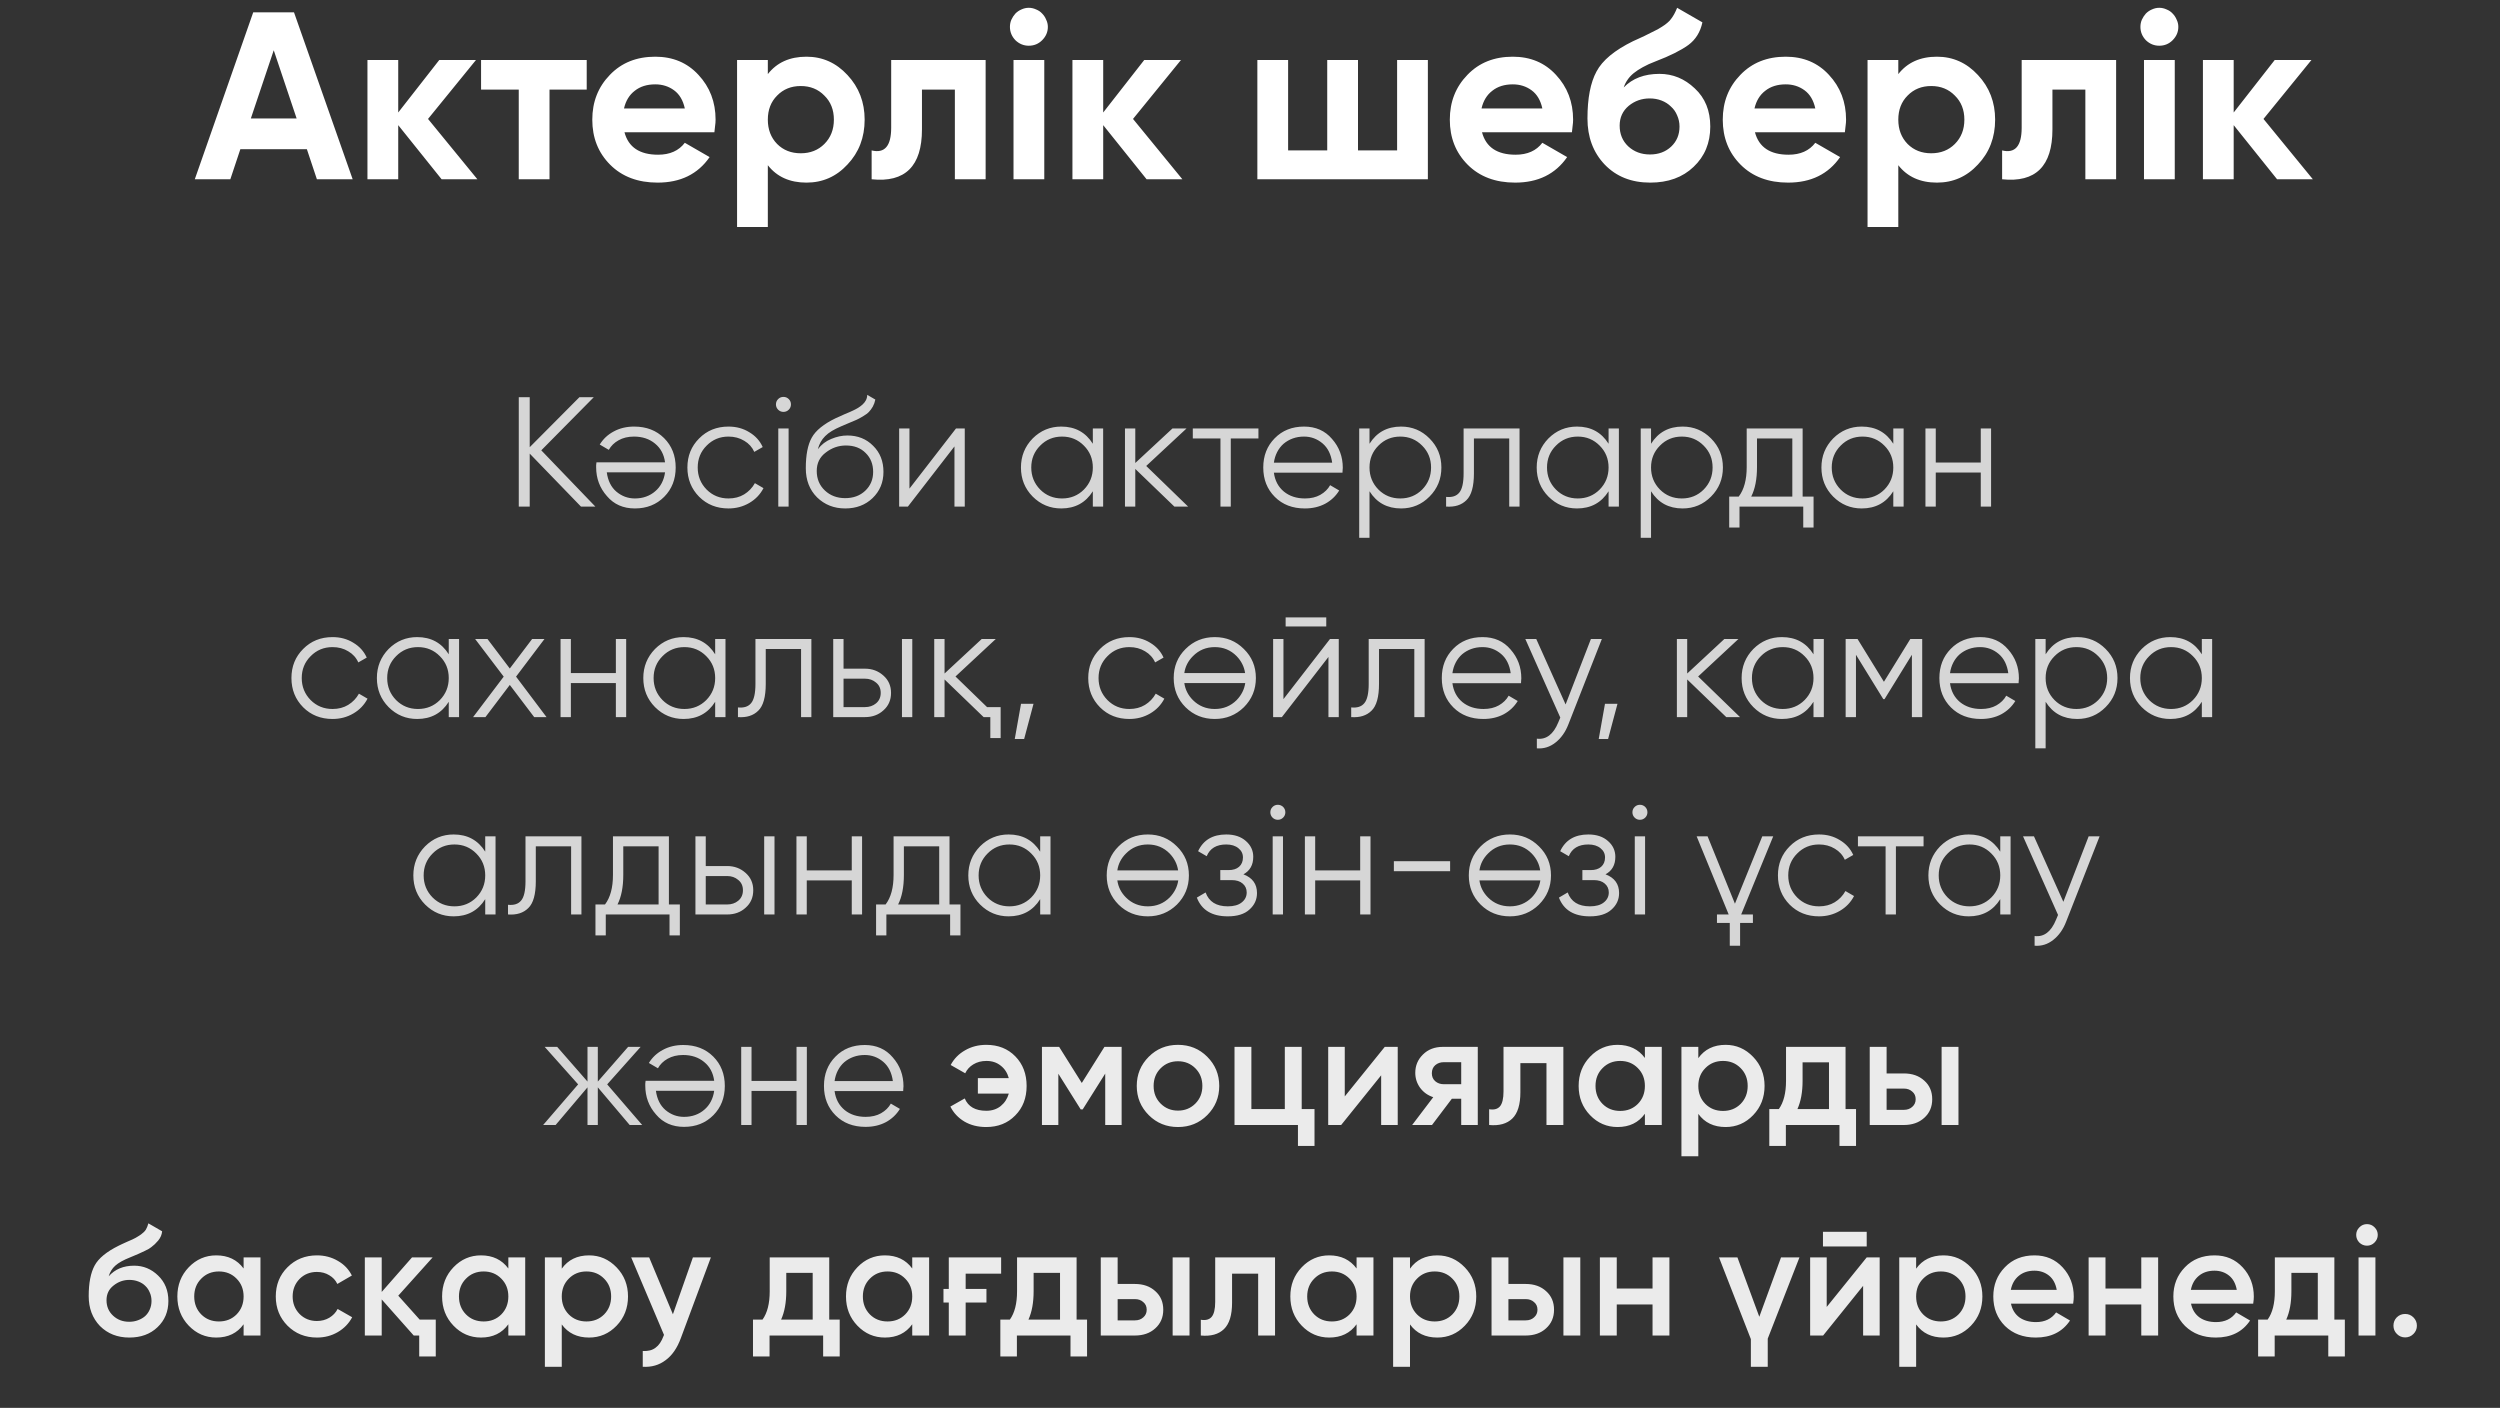 <?xml version="1.0" encoding="UTF-8"?> <svg xmlns="http://www.w3.org/2000/svg" width="190" height="107" viewBox="0 0 190 107" fill="none"><rect x="0" y="0" width="190" height="107" fill="#333333" stroke="none"/><path d="M45.246 38.5H44.153L40.258 34.474V38.5H39.427V30.188H40.258V33.987L44.035 30.188H45.127L41.137 34.225L45.246 38.5ZM48.252 38.642C47.365 38.642 46.657 38.33 46.127 37.704C45.58 37.087 45.307 36.355 45.307 35.508C45.307 35.468 45.307 35.416 45.307 35.353C45.315 35.29 45.323 35.218 45.331 35.139H50.544C50.465 34.538 50.212 34.063 49.784 33.714C49.356 33.358 48.822 33.18 48.181 33.18C47.73 33.18 47.338 33.275 47.005 33.465C46.681 33.647 46.435 33.889 46.269 34.189L45.58 33.786C45.842 33.358 46.198 33.026 46.649 32.788C47.1 32.543 47.615 32.42 48.193 32.42C49.127 32.42 49.887 32.713 50.473 33.299C51.059 33.885 51.352 34.629 51.352 35.531C51.352 36.426 51.063 37.166 50.485 37.752C49.899 38.346 49.155 38.642 48.252 38.642ZM48.252 37.883C48.561 37.883 48.846 37.835 49.107 37.74C49.368 37.645 49.598 37.51 49.796 37.336C50.002 37.162 50.168 36.952 50.295 36.707C50.421 36.462 50.504 36.192 50.544 35.899H46.115C46.202 36.533 46.443 37.02 46.839 37.36C47.251 37.708 47.722 37.883 48.252 37.883ZM55.365 38.642C54.471 38.642 53.726 38.346 53.133 37.752C52.539 37.15 52.242 36.41 52.242 35.531C52.242 34.653 52.539 33.916 53.133 33.322C53.726 32.721 54.471 32.42 55.365 32.42C55.959 32.42 56.485 32.562 56.944 32.847C57.412 33.125 57.752 33.501 57.966 33.976L57.325 34.344C57.166 33.987 56.913 33.706 56.565 33.501C56.216 33.287 55.816 33.18 55.365 33.18C54.708 33.18 54.154 33.41 53.703 33.869C53.251 34.32 53.026 34.874 53.026 35.531C53.026 36.188 53.251 36.746 53.703 37.206C54.154 37.657 54.708 37.883 55.365 37.883C55.816 37.883 56.212 37.78 56.553 37.574C56.901 37.36 57.174 37.075 57.372 36.719L58.025 37.099C57.78 37.574 57.419 37.95 56.944 38.227C56.469 38.504 55.943 38.642 55.365 38.642ZM59.946 31.137C59.835 31.248 59.701 31.304 59.542 31.304C59.384 31.304 59.249 31.248 59.139 31.137C59.028 31.027 58.972 30.892 58.972 30.734C58.972 30.575 59.028 30.441 59.139 30.33C59.249 30.219 59.384 30.164 59.542 30.164C59.701 30.164 59.835 30.219 59.946 30.33C60.057 30.441 60.112 30.575 60.112 30.734C60.112 30.892 60.057 31.027 59.946 31.137ZM59.15 38.5V32.562H59.934V38.5H59.15ZM64.234 38.642C63.386 38.642 62.674 38.361 62.096 37.799C61.526 37.229 61.241 36.493 61.241 35.591C61.241 34.577 61.391 33.801 61.692 33.263C61.993 32.717 62.603 32.222 63.521 31.779C63.608 31.739 63.707 31.696 63.818 31.648C63.937 31.593 64.067 31.533 64.21 31.47C64.487 31.359 64.704 31.264 64.863 31.185C64.982 31.13 65.1 31.066 65.219 30.995C65.346 30.916 65.461 30.829 65.564 30.734C65.666 30.639 65.749 30.532 65.813 30.413C65.876 30.287 65.908 30.152 65.908 30.009L66.525 30.366C66.486 30.564 66.422 30.742 66.335 30.9C66.24 31.066 66.141 31.201 66.038 31.304C65.944 31.407 65.789 31.521 65.575 31.648C65.472 31.712 65.381 31.763 65.302 31.802C65.223 31.842 65.152 31.878 65.088 31.909L64.495 32.159L63.937 32.396C63.66 32.515 63.422 32.634 63.224 32.752C63.026 32.871 62.856 33.002 62.714 33.144C62.579 33.279 62.464 33.429 62.369 33.596C62.282 33.754 62.211 33.936 62.155 34.142C62.425 33.786 62.765 33.524 63.177 33.358C63.588 33.184 63.996 33.097 64.4 33.097C65.191 33.097 65.844 33.358 66.359 33.881C66.882 34.395 67.143 35.056 67.143 35.864C67.143 36.663 66.866 37.328 66.312 37.859C65.765 38.381 65.073 38.642 64.234 38.642ZM64.234 37.859C64.851 37.859 65.358 37.673 65.754 37.301C66.157 36.921 66.359 36.442 66.359 35.864C66.359 35.278 66.169 34.799 65.789 34.427C65.417 34.047 64.918 33.857 64.293 33.857C63.731 33.857 63.22 34.035 62.761 34.391C62.302 34.732 62.072 35.199 62.072 35.792C62.072 36.394 62.278 36.889 62.69 37.277C63.101 37.665 63.616 37.859 64.234 37.859ZM72.657 32.562H73.322V38.5H72.539V33.928L69 38.5H68.335V32.562H69.119V37.134L72.657 32.562ZM83.055 32.562H83.839V38.5H83.055V37.336C82.509 38.207 81.709 38.642 80.656 38.642C79.809 38.642 79.085 38.342 78.483 37.74C77.889 37.138 77.592 36.402 77.592 35.531C77.592 34.668 77.889 33.932 78.483 33.322C79.085 32.721 79.809 32.42 80.656 32.42C81.709 32.42 82.509 32.855 83.055 33.726V32.562ZM79.053 37.206C79.504 37.657 80.058 37.883 80.715 37.883C81.373 37.883 81.927 37.657 82.378 37.206C82.829 36.746 83.055 36.188 83.055 35.531C83.055 34.874 82.829 34.32 82.378 33.869C81.927 33.41 81.373 33.18 80.715 33.18C80.058 33.18 79.504 33.41 79.053 33.869C78.602 34.32 78.376 34.874 78.376 35.531C78.376 36.188 78.602 36.746 79.053 37.206ZM90.296 38.5H89.251L86.282 35.638V38.5H85.498V32.562H86.282V35.187L89.108 32.562H90.177L87.113 35.413L90.296 38.5ZM95.641 32.562V33.322H93.539V38.5H92.755V33.322H90.653V32.562H95.641ZM99.107 32.42C99.994 32.42 100.702 32.733 101.233 33.358C101.779 33.976 102.052 34.708 102.052 35.555C102.052 35.595 102.048 35.646 102.04 35.709C102.04 35.773 102.036 35.844 102.028 35.923H96.815C96.894 36.525 97.148 37.004 97.575 37.36C98.003 37.708 98.537 37.883 99.178 37.883C99.63 37.883 100.018 37.791 100.342 37.609C100.675 37.419 100.924 37.174 101.09 36.873L101.779 37.277C101.518 37.704 101.162 38.041 100.71 38.286C100.259 38.524 99.745 38.642 99.167 38.642C98.232 38.642 97.472 38.35 96.887 37.764C96.301 37.178 96.008 36.434 96.008 35.531C96.008 34.637 96.297 33.897 96.875 33.311C97.453 32.717 98.197 32.42 99.107 32.42ZM99.107 33.18C98.799 33.18 98.513 33.227 98.252 33.322C97.991 33.417 97.757 33.552 97.552 33.726C97.354 33.9 97.191 34.11 97.065 34.356C96.938 34.601 96.855 34.87 96.815 35.163H101.245C101.158 34.53 100.916 34.043 100.52 33.703C100.109 33.354 99.638 33.18 99.107 33.18ZM106.481 32.42C107.328 32.42 108.049 32.721 108.643 33.322C109.244 33.924 109.545 34.66 109.545 35.531C109.545 36.402 109.244 37.138 108.643 37.74C108.049 38.342 107.328 38.642 106.481 38.642C105.428 38.642 104.629 38.207 104.083 37.336V40.875H103.299V32.562H104.083V33.726C104.629 32.855 105.428 32.42 106.481 32.42ZM104.76 37.206C105.211 37.657 105.765 37.883 106.422 37.883C107.079 37.883 107.633 37.657 108.085 37.206C108.536 36.746 108.761 36.188 108.761 35.531C108.761 34.874 108.536 34.32 108.085 33.869C107.633 33.41 107.079 33.18 106.422 33.18C105.765 33.18 105.211 33.41 104.76 33.869C104.308 34.32 104.083 34.874 104.083 35.531C104.083 36.188 104.308 36.746 104.76 37.206ZM115.485 32.562V38.5H114.701V33.322H112.018V35.971C112.018 36.968 111.828 37.649 111.448 38.013C111.076 38.385 110.561 38.547 109.904 38.5V37.764C110.355 37.811 110.688 37.704 110.901 37.443C111.123 37.182 111.234 36.691 111.234 35.971V32.562H115.485ZM122.252 32.562H123.035V38.5H122.252V37.336C121.705 38.207 120.906 38.642 119.853 38.642C119.006 38.642 118.281 38.342 117.68 37.74C117.086 37.138 116.789 36.402 116.789 35.531C116.789 34.668 117.086 33.932 117.68 33.322C118.281 32.721 119.006 32.42 119.853 32.42C120.906 32.42 121.705 32.855 122.252 33.726V32.562ZM118.25 37.206C118.701 37.657 119.255 37.883 119.912 37.883C120.569 37.883 121.123 37.657 121.575 37.206C122.026 36.746 122.252 36.188 122.252 35.531C122.252 34.874 122.026 34.32 121.575 33.869C121.123 33.41 120.569 33.18 119.912 33.18C119.255 33.18 118.701 33.41 118.25 33.869C117.798 34.32 117.573 34.874 117.573 35.531C117.573 36.188 117.798 36.746 118.25 37.206ZM127.877 32.42C128.724 32.42 129.445 32.721 130.039 33.322C130.64 33.924 130.941 34.66 130.941 35.531C130.941 36.402 130.64 37.138 130.039 37.74C129.445 38.342 128.724 38.642 127.877 38.642C126.824 38.642 126.025 38.207 125.479 37.336V40.875H124.695V32.562H125.479V33.726C126.025 32.855 126.824 32.42 127.877 32.42ZM126.155 37.206C126.607 37.657 127.161 37.883 127.818 37.883C128.475 37.883 129.029 37.657 129.48 37.206C129.932 36.746 130.157 36.188 130.157 35.531C130.157 34.874 129.932 34.32 129.48 33.869C129.029 33.41 128.475 33.18 127.818 33.18C127.161 33.18 126.607 33.41 126.155 33.869C125.704 34.32 125.479 34.874 125.479 35.531C125.479 36.188 125.704 36.746 126.155 37.206ZM137 37.74H137.831V40.091H137.047V38.5H132.202V40.091H131.419V37.74H132.143C132.547 37.21 132.749 36.462 132.749 35.496V32.562H137V37.74ZM136.216 37.74V33.322H133.532V35.496C133.532 36.414 133.386 37.162 133.093 37.74H136.216ZM143.891 32.562H144.675V38.5H143.891V37.336C143.345 38.207 142.545 38.642 141.492 38.642C140.645 38.642 139.921 38.342 139.319 37.74C138.725 37.138 138.428 36.402 138.428 35.531C138.428 34.668 138.725 33.932 139.319 33.322C139.921 32.721 140.645 32.42 141.492 32.42C142.545 32.42 143.345 32.855 143.891 33.726V32.562ZM139.889 37.206C140.34 37.657 140.895 37.883 141.552 37.883C142.209 37.883 142.763 37.657 143.214 37.206C143.665 36.746 143.891 36.188 143.891 35.531C143.891 34.874 143.665 34.32 143.214 33.869C142.763 33.41 142.209 33.18 141.552 33.18C140.895 33.18 140.34 33.41 139.889 33.869C139.438 34.32 139.212 34.874 139.212 35.531C139.212 36.188 139.438 36.746 139.889 37.206ZM150.538 32.562H151.322V38.5H150.538V35.911H147.118V38.5H146.334V32.562H147.118V35.151H150.538V32.562ZM25.272 54.642C24.377 54.642 23.633 54.346 23.039 53.752C22.445 53.15 22.149 52.41 22.149 51.531C22.149 50.653 22.445 49.916 23.039 49.322C23.633 48.721 24.377 48.42 25.272 48.42C25.866 48.42 26.392 48.562 26.851 48.847C27.318 49.125 27.659 49.501 27.872 49.976L27.231 50.344C27.073 49.987 26.819 49.706 26.471 49.501C26.123 49.287 25.723 49.18 25.272 49.18C24.615 49.18 24.061 49.41 23.609 49.869C23.158 50.32 22.932 50.874 22.932 51.531C22.932 52.188 23.158 52.746 23.609 53.206C24.061 53.657 24.615 53.883 25.272 53.883C25.723 53.883 26.119 53.78 26.459 53.574C26.808 53.36 27.081 53.075 27.279 52.719L27.932 53.099C27.686 53.574 27.326 53.95 26.851 54.227C26.376 54.504 25.85 54.642 25.272 54.642ZM34.105 48.562H34.889V54.5H34.105V53.336C33.559 54.207 32.759 54.642 31.706 54.642C30.859 54.642 30.135 54.342 29.533 53.74C28.94 53.138 28.643 52.402 28.643 51.531C28.643 50.668 28.94 49.932 29.533 49.322C30.135 48.721 30.859 48.42 31.706 48.42C32.759 48.42 33.559 48.855 34.105 49.726V48.562ZM30.103 53.206C30.555 53.657 31.109 53.883 31.766 53.883C32.423 53.883 32.977 53.657 33.428 53.206C33.88 52.746 34.105 52.188 34.105 51.531C34.105 50.874 33.88 50.32 33.428 49.869C32.977 49.41 32.423 49.18 31.766 49.18C31.109 49.18 30.555 49.41 30.103 49.869C29.652 50.32 29.427 50.874 29.427 51.531C29.427 52.188 29.652 52.746 30.103 53.206ZM41.536 54.5H40.598L38.745 52.054L36.893 54.5H35.955L38.282 51.424L36.109 48.562H37.047L38.745 50.807L40.443 48.562H41.382L39.22 51.424L41.536 54.5ZM46.806 48.562H47.589V54.5H46.806V51.911H43.386V54.5H42.602V48.562H43.386V51.151H46.806V48.562ZM54.353 48.562H55.137V54.5H54.353V53.336C53.807 54.207 53.007 54.642 51.954 54.642C51.107 54.642 50.383 54.342 49.781 53.74C49.187 53.138 48.891 52.402 48.891 51.531C48.891 50.668 49.187 49.932 49.781 49.322C50.383 48.721 51.107 48.42 51.954 48.42C53.007 48.42 53.807 48.855 54.353 49.726V48.562ZM50.351 53.206C50.802 53.657 51.357 53.883 52.014 53.883C52.671 53.883 53.225 53.657 53.676 53.206C54.127 52.746 54.353 52.188 54.353 51.531C54.353 50.874 54.127 50.32 53.676 49.869C53.225 49.41 52.671 49.18 52.014 49.18C51.357 49.18 50.802 49.41 50.351 49.869C49.9 50.32 49.674 50.874 49.674 51.531C49.674 52.188 49.9 52.746 50.351 53.206ZM61.665 48.562V54.5H60.881V49.322H58.197V51.971C58.197 52.968 58.008 53.649 57.627 54.013C57.255 54.385 56.741 54.547 56.084 54.5V53.764C56.535 53.811 56.867 53.704 57.081 53.443C57.303 53.182 57.414 52.691 57.414 51.971V48.562H61.665ZM65.736 50.819C66.282 50.819 66.749 50.993 67.137 51.341C67.525 51.682 67.719 52.121 67.719 52.659C67.719 53.206 67.525 53.649 67.137 53.989C66.765 54.33 66.298 54.5 65.736 54.5H63.325V48.562H64.109V50.819H65.736ZM68.55 48.562H69.334V54.5H68.55V48.562ZM65.736 53.74C66.068 53.74 66.349 53.645 66.579 53.455C66.816 53.257 66.935 52.992 66.935 52.659C66.935 52.327 66.816 52.066 66.579 51.876C66.349 51.678 66.068 51.579 65.736 51.579H64.109V53.74H65.736ZM75.016 53.74H76.049V56.091H75.265V54.5H74.755L71.786 51.638V54.5H71.002V48.562H71.786V51.187L74.612 48.562H75.681L72.617 51.413L75.016 53.74ZM78.547 53.491L77.835 56.163H77.122L77.597 53.491H78.547ZM85.83 54.642C84.935 54.642 84.191 54.346 83.597 53.752C83.003 53.15 82.706 52.41 82.706 51.531C82.706 50.653 83.003 49.916 83.597 49.322C84.191 48.721 84.935 48.42 85.83 48.42C86.423 48.42 86.95 48.562 87.409 48.847C87.876 49.125 88.216 49.501 88.43 49.976L87.789 50.344C87.631 49.987 87.377 49.706 87.029 49.501C86.681 49.287 86.281 49.18 85.83 49.18C85.172 49.18 84.618 49.41 84.167 49.869C83.716 50.32 83.49 50.874 83.49 51.531C83.49 52.188 83.716 52.746 84.167 53.206C84.618 53.657 85.172 53.883 85.83 53.883C86.281 53.883 86.677 53.78 87.017 53.574C87.365 53.36 87.638 53.075 87.836 52.719L88.49 53.099C88.244 53.574 87.884 53.95 87.409 54.227C86.934 54.504 86.407 54.642 85.83 54.642ZM94.532 53.752C93.923 54.346 93.187 54.642 92.324 54.642C91.445 54.642 90.705 54.346 90.103 53.752C89.501 53.15 89.201 52.41 89.201 51.531C89.201 50.653 89.501 49.916 90.103 49.322C90.705 48.721 91.445 48.42 92.324 48.42C93.195 48.42 93.931 48.721 94.532 49.322C95.142 49.916 95.447 50.653 95.447 51.531C95.447 52.402 95.142 53.142 94.532 53.752ZM90.661 53.206C91.112 53.657 91.667 53.883 92.324 53.883C92.981 53.883 93.535 53.657 93.986 53.206C94.35 52.826 94.568 52.394 94.639 51.911H90.008C90.079 52.41 90.297 52.842 90.661 53.206ZM90.661 49.869C90.297 50.233 90.079 50.66 90.008 51.151H94.627C94.556 50.668 94.343 50.241 93.986 49.869C93.535 49.41 92.981 49.18 92.324 49.18C91.667 49.18 91.112 49.41 90.661 49.869ZM97.708 47.612V46.924H100.796V47.612H97.708ZM101.081 48.562H101.746V54.5H100.962V49.928L97.423 54.5H96.758V48.562H97.542V53.134L101.081 48.562ZM108.272 48.562V54.5H107.488V49.322H104.805V51.971C104.805 52.968 104.615 53.649 104.235 54.013C103.862 54.385 103.348 54.547 102.691 54.5V53.764C103.142 53.811 103.475 53.704 103.688 53.443C103.91 53.182 104.021 52.691 104.021 51.971V48.562H108.272ZM112.675 48.42C113.562 48.42 114.271 48.733 114.801 49.358C115.347 49.976 115.62 50.708 115.62 51.555C115.62 51.595 115.616 51.646 115.608 51.709C115.608 51.773 115.604 51.844 115.597 51.923H110.383C110.463 52.525 110.716 53.004 111.143 53.36C111.571 53.708 112.105 53.883 112.747 53.883C113.198 53.883 113.586 53.791 113.91 53.609C114.243 53.419 114.492 53.174 114.658 52.873L115.347 53.277C115.086 53.704 114.73 54.041 114.278 54.286C113.827 54.524 113.313 54.642 112.735 54.642C111.801 54.642 111.041 54.35 110.455 53.764C109.869 53.178 109.576 52.434 109.576 51.531C109.576 50.637 109.865 49.897 110.443 49.311C111.021 48.717 111.765 48.42 112.675 48.42ZM112.675 49.18C112.367 49.18 112.082 49.227 111.82 49.322C111.559 49.417 111.326 49.552 111.12 49.726C110.922 49.9 110.759 50.11 110.633 50.356C110.506 50.601 110.423 50.87 110.383 51.163H114.813C114.726 50.53 114.484 50.043 114.088 49.703C113.677 49.354 113.206 49.18 112.675 49.18ZM120.91 48.562H121.741L119.2 55.046C118.97 55.64 118.642 56.103 118.214 56.436C117.795 56.768 117.324 56.915 116.801 56.875V56.139C117.514 56.226 118.056 55.814 118.428 54.904L118.583 54.536L115.923 48.562H116.754L118.986 53.538L120.91 48.562ZM122.928 53.491L122.215 56.163H121.503L121.978 53.491H122.928ZM132.241 54.5H131.196L128.227 51.638V54.5H127.443V48.562H128.227V51.187L131.053 48.562H132.122L129.058 51.413L132.241 54.5ZM137.826 48.562H138.61V54.5H137.826V53.336C137.28 54.207 136.48 54.642 135.427 54.642C134.58 54.642 133.856 54.342 133.254 53.74C132.66 53.138 132.363 52.402 132.363 51.531C132.363 50.668 132.66 49.932 133.254 49.322C133.856 48.721 134.58 48.42 135.427 48.42C136.48 48.42 137.28 48.855 137.826 49.726V48.562ZM133.824 53.206C134.275 53.657 134.829 53.883 135.487 53.883C136.144 53.883 136.698 53.657 137.149 53.206C137.6 52.746 137.826 52.188 137.826 51.531C137.826 50.874 137.6 50.32 137.149 49.869C136.698 49.41 136.144 49.18 135.487 49.18C134.829 49.18 134.275 49.41 133.824 49.869C133.373 50.32 133.147 50.874 133.147 51.531C133.147 52.188 133.373 52.746 133.824 53.206ZM146.088 48.562V54.5H145.304V49.762L143.226 53.134H143.131L141.053 49.762V54.5H140.269V48.562H141.172L143.178 51.816L145.185 48.562H146.088ZM150.492 48.42C151.379 48.42 152.087 48.733 152.618 49.358C153.164 49.976 153.437 50.708 153.437 51.555C153.437 51.595 153.433 51.646 153.425 51.709C153.425 51.773 153.421 51.844 153.413 51.923H148.2C148.279 52.525 148.533 53.004 148.96 53.36C149.388 53.708 149.922 53.883 150.563 53.883C151.015 53.883 151.403 53.791 151.727 53.609C152.06 53.419 152.309 53.174 152.475 52.873L153.164 53.277C152.903 53.704 152.546 54.041 152.095 54.286C151.644 54.524 151.129 54.642 150.551 54.642C149.617 54.642 148.857 54.35 148.271 53.764C147.686 53.178 147.393 52.434 147.393 51.531C147.393 50.637 147.682 49.897 148.26 49.311C148.838 48.717 149.582 48.42 150.492 48.42ZM150.492 49.18C150.183 49.18 149.898 49.227 149.637 49.322C149.376 49.417 149.142 49.552 148.936 49.726C148.739 49.9 148.576 50.11 148.45 50.356C148.323 50.601 148.24 50.87 148.2 51.163H152.63C152.543 50.53 152.301 50.043 151.905 49.703C151.494 49.354 151.023 49.18 150.492 49.18ZM157.866 48.42C158.713 48.42 159.434 48.721 160.028 49.322C160.629 49.924 160.93 50.66 160.93 51.531C160.93 52.402 160.629 53.138 160.028 53.74C159.434 54.342 158.713 54.642 157.866 54.642C156.813 54.642 156.014 54.207 155.468 53.336V56.875H154.684V48.562H155.468V49.726C156.014 48.855 156.813 48.42 157.866 48.42ZM156.144 53.206C156.596 53.657 157.15 53.883 157.807 53.883C158.464 53.883 159.018 53.657 159.469 53.206C159.921 52.746 160.146 52.188 160.146 51.531C160.146 50.874 159.921 50.32 159.469 49.869C159.018 49.41 158.464 49.18 157.807 49.18C157.15 49.18 156.596 49.41 156.144 49.869C155.693 50.32 155.468 50.874 155.468 51.531C155.468 52.188 155.693 52.746 156.144 53.206ZM167.339 48.562H168.123V54.5H167.339V53.336C166.793 54.207 165.994 54.642 164.941 54.642C164.094 54.642 163.369 54.342 162.768 53.74C162.174 53.138 161.877 52.402 161.877 51.531C161.877 50.668 162.174 49.932 162.768 49.322C163.369 48.721 164.094 48.42 164.941 48.42C165.994 48.42 166.793 48.855 167.339 49.726V48.562ZM163.338 53.206C163.789 53.657 164.343 53.883 165 53.883C165.657 53.883 166.211 53.657 166.663 53.206C167.114 52.746 167.339 52.188 167.339 51.531C167.339 50.874 167.114 50.32 166.663 49.869C166.211 49.41 165.657 49.18 165 49.18C164.343 49.18 163.789 49.41 163.338 49.869C162.886 50.32 162.661 50.874 162.661 51.531C162.661 52.188 162.886 52.746 163.338 53.206ZM36.877 63.562H37.661V69.5H36.877V68.336C36.331 69.207 35.531 69.642 34.478 69.642C33.631 69.642 32.907 69.342 32.305 68.74C31.711 68.138 31.414 67.402 31.414 66.531C31.414 65.668 31.711 64.932 32.305 64.323C32.907 63.721 33.631 63.42 34.478 63.42C35.531 63.42 36.331 63.855 36.877 64.726V63.562ZM32.875 68.206C33.326 68.657 33.88 68.882 34.538 68.882C35.194 68.882 35.749 68.657 36.2 68.206C36.651 67.746 36.877 67.188 36.877 66.531C36.877 65.874 36.651 65.32 36.2 64.869C35.749 64.41 35.194 64.18 34.538 64.18C33.88 64.18 33.326 64.41 32.875 64.869C32.424 65.32 32.198 65.874 32.198 66.531C32.198 67.188 32.424 67.746 32.875 68.206ZM44.189 63.562V69.5H43.405V64.323H40.721V66.971C40.721 67.968 40.531 68.649 40.151 69.013C39.779 69.385 39.265 69.547 38.608 69.5V68.764C39.059 68.811 39.391 68.704 39.605 68.443C39.827 68.182 39.938 67.691 39.938 66.971V63.562H44.189ZM50.837 68.74H51.668V71.091H50.884V69.5H46.039V71.091H45.255V68.74H45.98C46.383 68.21 46.585 67.462 46.585 66.496V63.562H50.837V68.74ZM50.053 68.74V64.323H47.369V66.496C47.369 67.414 47.222 68.162 46.93 68.74H50.053ZM55.264 65.819C55.81 65.819 56.277 65.993 56.665 66.341C57.053 66.682 57.247 67.121 57.247 67.659C57.247 68.206 57.053 68.649 56.665 68.989C56.293 69.33 55.826 69.5 55.264 69.5H52.853V63.562H53.637V65.819H55.264ZM58.078 63.562H58.862V69.5H58.078V63.562ZM55.264 68.74C55.596 68.74 55.877 68.645 56.107 68.455C56.345 68.257 56.463 67.992 56.463 67.659C56.463 67.327 56.345 67.066 56.107 66.876C55.877 66.678 55.596 66.579 55.264 66.579H53.637V68.74H55.264ZM64.734 63.562H65.518V69.5H64.734V66.911H61.314V69.5H60.53V63.562H61.314V66.151H64.734V63.562ZM72.163 68.74H72.994V71.091H72.21V69.5H67.365V71.091H66.582V68.74H67.306C67.71 68.21 67.912 67.462 67.912 66.496V63.562H72.163V68.74ZM71.379 68.74V64.323H68.695V66.496C68.695 67.414 68.549 68.162 68.256 68.74H71.379ZM79.054 63.562H79.838V69.5H79.054V68.336C78.508 69.207 77.708 69.642 76.655 69.642C75.808 69.642 75.084 69.342 74.482 68.74C73.888 68.138 73.591 67.402 73.591 66.531C73.591 65.668 73.888 64.932 74.482 64.323C75.084 63.721 75.808 63.42 76.655 63.42C77.708 63.42 78.508 63.855 79.054 64.726V63.562ZM75.052 68.206C75.503 68.657 76.058 68.882 76.715 68.882C77.372 68.882 77.926 68.657 78.377 68.206C78.828 67.746 79.054 67.188 79.054 66.531C79.054 65.874 78.828 65.32 78.377 64.869C77.926 64.41 77.372 64.18 76.715 64.18C76.058 64.18 75.503 64.41 75.052 64.869C74.601 65.32 74.375 65.874 74.375 66.531C74.375 67.188 74.601 67.746 75.052 68.206ZM89.442 68.752C88.832 69.346 88.096 69.642 87.233 69.642C86.354 69.642 85.614 69.346 85.012 68.752C84.41 68.15 84.11 67.41 84.11 66.531C84.11 65.653 84.41 64.916 85.012 64.323C85.614 63.721 86.354 63.42 87.233 63.42C88.104 63.42 88.84 63.721 89.442 64.323C90.051 64.916 90.356 65.653 90.356 66.531C90.356 67.402 90.051 68.142 89.442 68.752ZM85.57 68.206C86.022 68.657 86.576 68.882 87.233 68.882C87.89 68.882 88.444 68.657 88.895 68.206C89.259 67.826 89.477 67.394 89.548 66.911H84.917C84.988 67.41 85.206 67.841 85.57 68.206ZM85.57 64.869C85.206 65.233 84.988 65.66 84.917 66.151H89.537C89.465 65.668 89.251 65.241 88.895 64.869C88.444 64.41 87.89 64.18 87.233 64.18C86.576 64.18 86.022 64.41 85.57 64.869ZM94.499 66.448C95.188 66.709 95.532 67.184 95.532 67.873C95.532 68.372 95.338 68.791 94.951 69.132C94.578 69.472 94.032 69.642 93.312 69.642C92.108 69.642 91.325 69.168 90.96 68.218L91.626 67.826C91.879 68.53 92.441 68.882 93.312 68.882C93.771 68.882 94.123 68.784 94.369 68.586C94.622 68.388 94.749 68.134 94.749 67.826C94.749 67.549 94.646 67.323 94.44 67.149C94.242 66.975 93.965 66.888 93.609 66.888H92.742V66.127H93.371C93.712 66.127 93.977 66.044 94.167 65.878C94.365 65.704 94.464 65.466 94.464 65.166C94.464 64.881 94.349 64.647 94.119 64.465C93.89 64.275 93.581 64.18 93.193 64.18C92.449 64.18 91.954 64.477 91.709 65.071L91.055 64.691C91.451 63.843 92.164 63.42 93.193 63.42C93.818 63.42 94.317 63.586 94.689 63.919C95.061 64.243 95.247 64.643 95.247 65.118C95.247 65.736 94.998 66.179 94.499 66.448ZM97.519 62.138C97.408 62.248 97.274 62.304 97.115 62.304C96.957 62.304 96.823 62.248 96.712 62.138C96.601 62.027 96.546 61.892 96.546 61.734C96.546 61.575 96.601 61.441 96.712 61.33C96.823 61.219 96.957 61.164 97.115 61.164C97.274 61.164 97.408 61.219 97.519 61.33C97.63 61.441 97.686 61.575 97.686 61.734C97.686 61.892 97.63 62.027 97.519 62.138ZM96.724 69.5V63.562H97.507V69.5H96.724ZM103.374 63.562H104.158V69.5H103.374V66.911H99.954V69.5H99.171V63.562H99.954V66.151H103.374V63.562ZM105.934 66.211V65.451H110.209V66.211H105.934ZM116.96 68.752C116.351 69.346 115.615 69.642 114.752 69.642C113.873 69.642 113.133 69.346 112.531 68.752C111.929 68.15 111.629 67.41 111.629 66.531C111.629 65.653 111.929 64.916 112.531 64.323C113.133 63.721 113.873 63.42 114.752 63.42C115.623 63.42 116.359 63.721 116.96 64.323C117.57 64.916 117.875 65.653 117.875 66.531C117.875 67.402 117.57 68.142 116.96 68.752ZM113.089 68.206C113.54 68.657 114.095 68.882 114.752 68.882C115.409 68.882 115.963 68.657 116.414 68.206C116.778 67.826 116.996 67.394 117.067 66.911H112.436C112.507 67.41 112.725 67.841 113.089 68.206ZM113.089 64.869C112.725 65.233 112.507 65.66 112.436 66.151H117.055C116.984 65.668 116.77 65.241 116.414 64.869C115.963 64.41 115.409 64.18 114.752 64.18C114.095 64.18 113.54 64.41 113.089 64.869ZM122.018 66.448C122.707 66.709 123.051 67.184 123.051 67.873C123.051 68.372 122.857 68.791 122.469 69.132C122.097 69.472 121.551 69.642 120.831 69.642C119.627 69.642 118.844 69.168 118.479 68.218L119.144 67.826C119.398 68.53 119.96 68.882 120.831 68.882C121.29 68.882 121.642 68.784 121.888 68.586C122.141 68.388 122.268 68.134 122.268 67.826C122.268 67.549 122.165 67.323 121.959 67.149C121.761 66.975 121.484 66.888 121.128 66.888H120.261V66.127H120.89C121.23 66.127 121.496 66.044 121.686 65.878C121.884 65.704 121.983 65.466 121.983 65.166C121.983 64.881 121.868 64.647 121.638 64.465C121.409 64.275 121.1 64.18 120.712 64.18C119.968 64.18 119.473 64.477 119.228 65.071L118.574 64.691C118.97 63.843 119.683 63.42 120.712 63.42C121.337 63.42 121.836 63.586 122.208 63.919C122.58 64.243 122.766 64.643 122.766 65.118C122.766 65.736 122.517 66.179 122.018 66.448ZM125.038 62.138C124.927 62.248 124.793 62.304 124.634 62.304C124.476 62.304 124.341 62.248 124.231 62.138C124.12 62.027 124.064 61.892 124.064 61.734C124.064 61.575 124.12 61.441 124.231 61.33C124.341 61.219 124.476 61.164 124.634 61.164C124.793 61.164 124.927 61.219 125.038 61.33C125.149 61.441 125.204 61.575 125.204 61.734C125.204 61.892 125.149 62.027 125.038 62.138ZM124.243 69.5V63.562H125.026V69.5H124.243ZM128.946 63.562H129.777L131.855 68.681L133.933 63.562H134.764L132.33 69.5H133.221V70.141H132.247V71.875H131.463V70.141H130.489V69.5H131.38L128.946 63.562ZM138.247 69.642C137.352 69.642 136.608 69.346 136.014 68.752C135.42 68.15 135.123 67.41 135.123 66.531C135.123 65.653 135.42 64.916 136.014 64.323C136.608 63.721 137.352 63.42 138.247 63.42C138.84 63.42 139.367 63.562 139.826 63.847C140.293 64.125 140.633 64.501 140.847 64.976L140.206 65.344C140.048 64.987 139.794 64.707 139.446 64.501C139.098 64.287 138.698 64.18 138.247 64.18C137.589 64.18 137.035 64.41 136.584 64.869C136.133 65.32 135.907 65.874 135.907 66.531C135.907 67.188 136.133 67.746 136.584 68.206C137.035 68.657 137.589 68.882 138.247 68.882C138.698 68.882 139.094 68.78 139.434 68.574C139.782 68.36 140.056 68.075 140.253 67.719L140.907 68.099C140.661 68.574 140.301 68.95 139.826 69.227C139.351 69.504 138.824 69.642 138.247 69.642ZM146.191 63.562V64.323H144.089V69.5H143.305V64.323H141.203V63.562H146.191ZM152.02 63.562H152.804V69.5H152.02V68.336C151.474 69.207 150.674 69.642 149.622 69.642C148.774 69.642 148.05 69.342 147.448 68.74C146.855 68.138 146.558 67.402 146.558 66.531C146.558 65.668 146.855 64.932 147.448 64.323C148.05 63.721 148.774 63.42 149.622 63.42C150.674 63.42 151.474 63.855 152.02 64.726V63.562ZM148.018 68.206C148.47 68.657 149.024 68.882 149.681 68.882C150.338 68.882 150.892 68.657 151.343 68.206C151.795 67.746 152.02 67.188 152.02 66.531C152.02 65.874 151.795 65.32 151.343 64.869C150.892 64.41 150.338 64.18 149.681 64.18C149.024 64.18 148.47 64.41 148.018 64.869C147.567 65.32 147.342 65.874 147.342 66.531C147.342 67.188 147.567 67.746 148.018 68.206ZM158.738 63.562H159.57L157.028 70.046C156.799 70.64 156.47 71.103 156.043 71.436C155.623 71.768 155.152 71.915 154.63 71.875V71.139C155.342 71.226 155.884 70.814 156.257 69.904L156.411 69.536L153.751 63.562H154.582L156.815 68.538L158.738 63.562ZM48.806 85.5H47.856L45.434 82.638V85.5H44.65V82.638L42.227 85.5H41.278L43.938 82.412L41.396 79.562H42.346L44.65 82.199V79.562H45.434V82.199L47.737 79.562H48.688L46.146 82.412L48.806 85.5ZM51.986 85.642C51.1 85.642 50.391 85.33 49.861 84.704C49.314 84.087 49.041 83.355 49.041 82.507C49.041 82.468 49.041 82.416 49.041 82.353C49.049 82.29 49.057 82.219 49.065 82.139H54.278C54.199 81.538 53.946 81.063 53.518 80.714C53.091 80.358 52.556 80.18 51.915 80.18C51.464 80.18 51.072 80.275 50.739 80.465C50.415 80.647 50.169 80.888 50.003 81.189L49.314 80.786C49.576 80.358 49.932 80.026 50.383 79.788C50.834 79.543 51.349 79.42 51.927 79.42C52.861 79.42 53.621 79.713 54.207 80.299C54.793 80.885 55.086 81.629 55.086 82.531C55.086 83.426 54.797 84.166 54.219 84.752C53.633 85.346 52.889 85.642 51.986 85.642ZM51.986 84.882C52.295 84.882 52.58 84.835 52.841 84.74C53.102 84.645 53.332 84.51 53.53 84.336C53.736 84.162 53.902 83.952 54.029 83.707C54.156 83.462 54.239 83.192 54.278 82.899H49.849C49.936 83.533 50.177 84.02 50.573 84.36C50.985 84.708 51.456 84.882 51.986 84.882ZM60.536 79.562H61.32V85.5H60.536V82.911H57.116V85.5H56.332V79.562H57.116V82.151H60.536V79.562ZM65.72 79.42C66.607 79.42 67.316 79.733 67.846 80.358C68.392 80.976 68.665 81.708 68.665 82.555C68.665 82.595 68.661 82.646 68.653 82.709C68.653 82.773 68.65 82.844 68.642 82.923H63.428C63.508 83.525 63.761 84.004 64.189 84.36C64.616 84.708 65.15 84.882 65.792 84.882C66.243 84.882 66.631 84.791 66.955 84.609C67.288 84.419 67.537 84.174 67.704 83.873L68.392 84.277C68.131 84.704 67.775 85.041 67.323 85.286C66.872 85.524 66.358 85.642 65.78 85.642C64.846 85.642 64.086 85.35 63.5 84.764C62.914 84.178 62.621 83.434 62.621 82.531C62.621 81.637 62.91 80.897 63.488 80.311C64.066 79.717 64.81 79.42 65.72 79.42ZM65.72 80.18C65.412 80.18 65.127 80.228 64.865 80.323C64.604 80.418 64.371 80.552 64.165 80.726C63.967 80.9 63.804 81.11 63.678 81.356C63.551 81.601 63.468 81.87 63.428 82.163H67.858C67.771 81.53 67.529 81.043 67.133 80.703C66.722 80.354 66.251 80.18 65.72 80.18Z" fill="white" fill-opacity="0.8"></path><path d="M74.959 79.408C75.861 79.408 76.598 79.701 77.168 80.287C77.738 80.873 78.023 81.621 78.023 82.531C78.023 83.45 77.734 84.198 77.156 84.776C76.586 85.362 75.85 85.654 74.947 85.654C74.322 85.654 73.771 85.516 73.296 85.239C72.821 84.954 72.465 84.574 72.228 84.099L73.32 83.481C73.581 84.107 74.128 84.419 74.959 84.419C75.386 84.419 75.751 84.301 76.051 84.063C76.352 83.818 76.558 83.501 76.669 83.113H74.318V81.938H76.669C76.558 81.534 76.352 81.217 76.051 80.987C75.758 80.75 75.398 80.631 74.971 80.631C74.591 80.631 74.258 80.718 73.973 80.892C73.696 81.059 73.49 81.284 73.356 81.569L72.251 80.94C72.505 80.465 72.869 80.093 73.344 79.824C73.819 79.547 74.357 79.408 74.959 79.408ZM85.244 79.562V85.5H83.997V81.593L82.287 84.312H82.132L80.434 81.605V85.5H79.188V79.562H80.494L82.216 82.306L83.938 79.562H85.244ZM89.528 85.654C88.649 85.654 87.909 85.353 87.307 84.752C86.698 84.142 86.393 83.402 86.393 82.531C86.393 81.66 86.698 80.92 87.307 80.311C87.909 79.709 88.649 79.408 89.528 79.408C90.406 79.408 91.147 79.709 91.748 80.311C92.358 80.92 92.663 81.66 92.663 82.531C92.663 83.402 92.358 84.142 91.748 84.752C91.147 85.353 90.406 85.654 89.528 85.654ZM88.21 83.873C88.566 84.229 89.005 84.407 89.528 84.407C90.05 84.407 90.49 84.229 90.846 83.873C91.202 83.517 91.38 83.07 91.38 82.531C91.38 81.993 91.202 81.546 90.846 81.189C90.49 80.833 90.05 80.655 89.528 80.655C89.005 80.655 88.566 80.833 88.21 81.189C87.853 81.546 87.675 81.993 87.675 82.531C87.675 83.07 87.853 83.517 88.21 83.873ZM98.929 84.289H99.903V87.091H98.644V85.5H93.823V79.562H95.105V84.289H97.646V79.562H98.929V84.289ZM105.242 79.562H106.227V85.5H104.968V81.724L101.928 85.5H100.943V79.562H102.202V83.327L105.242 79.562ZM112.311 79.562V85.5H111.052V83.505H110.34L108.832 85.5H107.323L108.927 83.386C108.515 83.252 108.182 83.014 107.929 82.674C107.684 82.333 107.561 81.953 107.561 81.534C107.561 80.987 107.755 80.524 108.143 80.144C108.531 79.757 109.037 79.562 109.663 79.562H112.311ZM111.052 82.401V80.726H109.734C109.473 80.726 109.255 80.802 109.081 80.952C108.907 81.102 108.82 81.308 108.82 81.569C108.82 81.823 108.907 82.025 109.081 82.175C109.255 82.325 109.473 82.401 109.734 82.401H111.052ZM118.815 79.562V85.5H117.532V80.797H115.549V83.006C115.549 83.948 115.343 84.617 114.932 85.013C114.52 85.409 113.934 85.571 113.174 85.5V84.301C113.538 84.364 113.811 84.293 113.994 84.087C114.176 83.873 114.267 83.493 114.267 82.947V79.562H118.815ZM125.012 79.562H126.294V85.5H125.012V84.645C124.529 85.318 123.836 85.654 122.934 85.654C122.118 85.654 121.422 85.353 120.844 84.752C120.266 84.15 119.977 83.41 119.977 82.531C119.977 81.653 120.266 80.912 120.844 80.311C121.422 79.709 122.118 79.408 122.934 79.408C123.828 79.408 124.521 79.741 125.012 80.406V79.562ZM121.794 83.897C122.15 84.253 122.597 84.431 123.136 84.431C123.674 84.431 124.121 84.253 124.477 83.897C124.834 83.533 125.012 83.078 125.012 82.531C125.012 81.985 124.834 81.534 124.477 81.177C124.121 80.813 123.674 80.631 123.136 80.631C122.597 80.631 122.15 80.813 121.794 81.177C121.437 81.534 121.259 81.985 121.259 82.531C121.259 83.078 121.437 83.533 121.794 83.897ZM131.15 79.408C131.957 79.408 132.654 79.713 133.24 80.323C133.818 80.924 134.107 81.66 134.107 82.531C134.107 83.41 133.818 84.15 133.24 84.752C132.662 85.353 131.965 85.654 131.15 85.654C130.247 85.654 129.555 85.322 129.072 84.657V87.875H127.789V79.562H129.072V80.418C129.555 79.745 130.247 79.408 131.15 79.408ZM129.606 83.897C129.962 84.253 130.41 84.431 130.948 84.431C131.486 84.431 131.934 84.253 132.29 83.897C132.646 83.533 132.824 83.078 132.824 82.531C132.824 81.985 132.646 81.534 132.29 81.177C131.934 80.813 131.486 80.631 130.948 80.631C130.41 80.631 129.962 80.813 129.606 81.177C129.25 81.534 129.072 81.985 129.072 82.531C129.072 83.078 129.25 83.533 129.606 83.897ZM140.262 84.289H141.058V87.091H139.799V85.5H135.726V87.091H134.467V84.289H135.191C135.556 83.782 135.738 83.066 135.738 82.139V79.562H140.262V84.289ZM139.003 84.289V80.738H136.996V82.139C136.996 82.994 136.866 83.711 136.605 84.289H139.003ZM144.688 81.581C145.329 81.581 145.848 81.763 146.244 82.127C146.648 82.484 146.849 82.955 146.849 83.541C146.849 84.118 146.648 84.59 146.244 84.954C145.848 85.318 145.329 85.5 144.688 85.5H142.099V79.562H143.382V81.581H144.688ZM147.562 79.562H148.844V85.5H147.562V79.562ZM144.7 84.348C144.953 84.348 145.163 84.273 145.329 84.123C145.504 83.972 145.591 83.778 145.591 83.541C145.591 83.295 145.504 83.101 145.329 82.959C145.163 82.808 144.953 82.733 144.7 82.733H143.382V84.348H144.7ZM9.829 101.654C8.926 101.654 8.182 101.361 7.596 100.776C7.026 100.182 6.741 99.426 6.741 98.507C6.741 97.51 6.891 96.734 7.192 96.18C7.485 95.634 8.095 95.131 9.021 94.672C9.1 94.632 9.191 94.589 9.294 94.541C9.405 94.486 9.536 94.427 9.686 94.363C9.836 94.3 9.963 94.244 10.066 94.197C10.169 94.149 10.248 94.11 10.303 94.078C10.359 94.046 10.418 94.011 10.482 93.971C10.553 93.924 10.632 93.872 10.719 93.817C10.885 93.698 11.008 93.575 11.087 93.449C11.166 93.314 11.23 93.156 11.277 92.974L12.322 93.579C12.299 93.833 12.2 94.066 12.025 94.28C11.851 94.486 11.677 94.652 11.503 94.779C11.416 94.858 11.254 94.953 11.016 95.064L10.505 95.301L9.912 95.551C9.389 95.757 9.005 95.97 8.76 96.192C8.522 96.406 8.356 96.675 8.261 96.999C8.736 96.461 9.381 96.192 10.197 96.192C10.893 96.192 11.499 96.441 12.014 96.94C12.536 97.439 12.797 98.084 12.797 98.876C12.797 99.683 12.52 100.348 11.966 100.871C11.42 101.393 10.707 101.654 9.829 101.654ZM9.817 100.455C10.062 100.455 10.288 100.415 10.493 100.336C10.707 100.257 10.889 100.15 11.04 100.016C11.19 99.873 11.305 99.707 11.384 99.517C11.471 99.319 11.515 99.105 11.515 98.876C11.515 98.638 11.471 98.424 11.384 98.234C11.305 98.037 11.19 97.866 11.04 97.724C10.897 97.581 10.719 97.47 10.505 97.391C10.3 97.312 10.074 97.272 9.829 97.272C9.385 97.272 8.985 97.415 8.629 97.7C8.273 97.977 8.095 98.349 8.095 98.816C8.095 99.291 8.261 99.683 8.594 99.992C8.926 100.301 9.334 100.455 9.817 100.455ZM18.514 95.562H19.796V101.5H18.514V100.645C18.031 101.318 17.338 101.654 16.436 101.654C15.62 101.654 14.924 101.354 14.345 100.752C13.768 100.15 13.479 99.41 13.479 98.531C13.479 97.653 13.768 96.912 14.345 96.311C14.924 95.709 15.62 95.408 16.436 95.408C17.33 95.408 18.023 95.741 18.514 96.406V95.562ZM15.296 99.897C15.652 100.253 16.099 100.431 16.637 100.431C17.176 100.431 17.623 100.253 17.979 99.897C18.335 99.533 18.514 99.078 18.514 98.531C18.514 97.985 18.335 97.534 17.979 97.177C17.623 96.813 17.176 96.631 16.637 96.631C16.099 96.631 15.652 96.813 15.296 97.177C14.939 97.534 14.761 97.985 14.761 98.531C14.761 99.078 14.939 99.533 15.296 99.897ZM24.093 101.654C23.199 101.654 22.451 101.354 21.849 100.752C21.255 100.15 20.959 99.41 20.959 98.531C20.959 97.645 21.255 96.904 21.849 96.311C22.451 95.709 23.199 95.408 24.093 95.408C24.671 95.408 25.198 95.547 25.673 95.824C26.148 96.093 26.504 96.465 26.742 96.94L25.637 97.581C25.503 97.296 25.297 97.075 25.02 96.916C24.751 96.75 24.438 96.667 24.082 96.667C23.559 96.667 23.12 96.845 22.764 97.201C22.415 97.565 22.241 98.009 22.241 98.531C22.241 99.054 22.415 99.497 22.764 99.861C23.12 100.217 23.559 100.396 24.082 100.396C24.438 100.396 24.755 100.312 25.032 100.146C25.309 99.98 25.518 99.758 25.661 99.481L26.765 100.111C26.512 100.586 26.148 100.962 25.673 101.239C25.198 101.516 24.671 101.654 24.093 101.654ZM31.895 100.289H33.118V103.091H31.86V101.5H31.444L29.01 98.757V101.5H27.727V95.562H29.01V98.187L31.313 95.562H32.881L30.268 98.472L31.895 100.289ZM38.634 95.562H39.916V101.5H38.634V100.645C38.151 101.318 37.458 101.654 36.556 101.654C35.74 101.654 35.044 101.354 34.466 100.752C33.888 100.15 33.599 99.41 33.599 98.531C33.599 97.653 33.888 96.912 34.466 96.311C35.044 95.709 35.74 95.408 36.556 95.408C37.45 95.408 38.143 95.741 38.634 96.406V95.562ZM35.416 99.897C35.772 100.253 36.219 100.431 36.758 100.431C37.296 100.431 37.743 100.253 38.099 99.897C38.456 99.533 38.634 99.078 38.634 98.531C38.634 97.985 38.456 97.534 38.099 97.177C37.743 96.813 37.296 96.631 36.758 96.631C36.219 96.631 35.772 96.813 35.416 97.177C35.059 97.534 34.881 97.985 34.881 98.531C34.881 99.078 35.059 99.533 35.416 99.897ZM44.772 95.408C45.579 95.408 46.276 95.713 46.862 96.323C47.44 96.924 47.729 97.66 47.729 98.531C47.729 99.41 47.44 100.15 46.862 100.752C46.284 101.354 45.587 101.654 44.772 101.654C43.869 101.654 43.177 101.322 42.694 100.657V103.875H41.411V95.562H42.694V96.418C43.177 95.745 43.869 95.408 44.772 95.408ZM43.228 99.897C43.584 100.253 44.032 100.431 44.57 100.431C45.108 100.431 45.556 100.253 45.912 99.897C46.268 99.533 46.446 99.078 46.446 98.531C46.446 97.985 46.268 97.534 45.912 97.177C45.556 96.813 45.108 96.631 44.57 96.631C44.032 96.631 43.584 96.813 43.228 97.177C42.872 97.534 42.694 97.985 42.694 98.531C42.694 99.078 42.872 99.533 43.228 99.897ZM52.661 95.562H54.027L51.747 101.69C51.47 102.45 51.082 103.012 50.583 103.376C50.092 103.748 49.514 103.915 48.849 103.875V102.676C49.253 102.699 49.578 102.616 49.823 102.426C50.076 102.244 50.278 101.947 50.429 101.536L50.464 101.452L47.97 95.562H49.336L51.141 99.885L52.661 95.562ZM63.022 100.289H63.818V103.091H62.559V101.5H58.486V103.091H57.227V100.289H57.952C58.316 99.782 58.498 99.066 58.498 98.139V95.562H63.022V100.289ZM61.764 100.289V96.738H59.757V98.139C59.757 98.994 59.626 99.711 59.365 100.289H61.764ZM69.33 95.562H70.613V101.5H69.33V100.645C68.847 101.318 68.155 101.654 67.252 101.654C66.437 101.654 65.74 101.354 65.162 100.752C64.584 100.15 64.295 99.41 64.295 98.531C64.295 97.653 64.584 96.912 65.162 96.311C65.74 95.709 66.437 95.408 67.252 95.408C68.147 95.408 68.84 95.741 69.33 96.406V95.562ZM66.112 99.897C66.468 100.253 66.916 100.431 67.454 100.431C67.992 100.431 68.44 100.253 68.796 99.897C69.152 99.533 69.33 99.078 69.33 98.531C69.33 97.985 69.152 97.534 68.796 97.177C68.44 96.813 67.992 96.631 67.454 96.631C66.916 96.631 66.468 96.813 66.112 97.177C65.756 97.534 65.578 97.985 65.578 98.531C65.578 99.078 65.756 99.533 66.112 99.897ZM76.086 95.562V96.797H73.39V97.961H74.97V98.994H73.39V101.5H72.108V98.994H71.704V97.961H72.108V95.562H76.086ZM81.821 100.289H82.616V103.091H81.358V101.5H77.284V103.091H76.026V100.289H76.75C77.114 99.782 77.296 99.066 77.296 98.139V95.562H81.821V100.289ZM80.562 100.289V96.738H78.555V98.139C78.555 98.994 78.424 99.711 78.163 100.289H80.562ZM86.247 97.581C86.888 97.581 87.406 97.763 87.802 98.127C88.206 98.484 88.408 98.955 88.408 99.541C88.408 100.119 88.206 100.59 87.802 100.954C87.406 101.318 86.888 101.5 86.247 101.5H83.658V95.562H84.941V97.581H86.247ZM89.121 95.562H90.403V101.5H89.121V95.562ZM86.259 100.348C86.512 100.348 86.722 100.273 86.888 100.122C87.062 99.972 87.149 99.778 87.149 99.541C87.149 99.295 87.062 99.101 86.888 98.959C86.722 98.808 86.512 98.733 86.259 98.733H84.941V100.348H86.259ZM96.903 95.562V101.5H95.62V96.797H93.637V99.006C93.637 99.948 93.431 100.617 93.02 101.013C92.608 101.409 92.022 101.571 91.262 101.5V100.301C91.626 100.364 91.9 100.293 92.082 100.087C92.264 99.873 92.355 99.493 92.355 98.947V95.562H96.903ZM103.1 95.562H104.382V101.5H103.1V100.645C102.617 101.318 101.924 101.654 101.022 101.654C100.206 101.654 99.51 101.354 98.932 100.752C98.354 100.15 98.065 99.41 98.065 98.531C98.065 97.653 98.354 96.912 98.932 96.311C99.51 95.709 100.206 95.408 101.022 95.408C101.916 95.408 102.609 95.741 103.1 96.406V95.562ZM99.882 99.897C100.238 100.253 100.685 100.431 101.224 100.431C101.762 100.431 102.209 100.253 102.565 99.897C102.922 99.533 103.1 99.078 103.1 98.531C103.1 97.985 102.922 97.534 102.565 97.177C102.209 96.813 101.762 96.631 101.224 96.631C100.685 96.631 100.238 96.813 99.882 97.177C99.525 97.534 99.347 97.985 99.347 98.531C99.347 99.078 99.525 99.533 99.882 99.897ZM109.238 95.408C110.045 95.408 110.742 95.713 111.328 96.323C111.906 96.924 112.195 97.66 112.195 98.531C112.195 99.41 111.906 100.15 111.328 100.752C110.75 101.354 110.053 101.654 109.238 101.654C108.335 101.654 107.643 101.322 107.16 100.657V103.875H105.877V95.562H107.16V96.418C107.643 95.745 108.335 95.408 109.238 95.408ZM107.694 99.897C108.05 100.253 108.498 100.431 109.036 100.431C109.574 100.431 110.022 100.253 110.378 99.897C110.734 99.533 110.912 99.078 110.912 98.531C110.912 97.985 110.734 97.534 110.378 97.177C110.022 96.813 109.574 96.631 109.036 96.631C108.498 96.631 108.05 96.813 107.694 97.177C107.338 97.534 107.16 97.985 107.16 98.531C107.16 99.078 107.338 99.533 107.694 99.897ZM115.946 97.581C116.587 97.581 117.106 97.763 117.501 98.127C117.905 98.484 118.107 98.955 118.107 99.541C118.107 100.119 117.905 100.59 117.501 100.954C117.106 101.318 116.587 101.5 115.946 101.5H113.357V95.562H114.64V97.581H115.946ZM118.82 95.562H120.102V101.5H118.82V95.562ZM115.958 100.348C116.211 100.348 116.421 100.273 116.587 100.122C116.761 99.972 116.848 99.778 116.848 99.541C116.848 99.295 116.761 99.101 116.587 98.959C116.421 98.808 116.211 98.733 115.958 98.733H114.64V100.348H115.958ZM125.593 95.562H126.875V101.5H125.593V99.137H122.873V101.5H121.591V95.562H122.873V97.926H125.593V95.562ZM135.358 95.562H136.759L134.348 101.738V103.875H133.066V101.773L130.643 95.562H132.044L133.707 100.075L135.358 95.562ZM138.545 94.731V93.615H141.87V94.731H138.545ZM141.87 95.562H142.855V101.5H141.597V97.724L138.557 101.5H137.571V95.562H138.83V99.327L141.87 95.562ZM147.704 95.408C148.512 95.408 149.208 95.713 149.794 96.323C150.372 96.924 150.661 97.66 150.661 98.531C150.661 99.41 150.372 100.15 149.794 100.752C149.216 101.354 148.519 101.654 147.704 101.654C146.802 101.654 146.109 101.322 145.626 100.657V103.875H144.343V95.562H145.626V96.418C146.109 95.745 146.802 95.408 147.704 95.408ZM146.16 99.897C146.517 100.253 146.964 100.431 147.502 100.431C148.04 100.431 148.488 100.253 148.844 99.897C149.2 99.533 149.378 99.078 149.378 98.531C149.378 97.985 149.2 97.534 148.844 97.177C148.488 96.813 148.04 96.631 147.502 96.631C146.964 96.631 146.517 96.813 146.16 97.177C145.804 97.534 145.626 97.985 145.626 98.531C145.626 99.078 145.804 99.533 146.16 99.897ZM152.833 99.078C152.928 99.529 153.141 99.877 153.474 100.122C153.814 100.36 154.234 100.479 154.733 100.479C155.406 100.479 155.916 100.233 156.265 99.743L157.321 100.36C156.743 101.223 155.877 101.654 154.721 101.654C153.763 101.654 152.983 101.361 152.381 100.776C151.788 100.182 151.491 99.434 151.491 98.531C151.491 97.653 151.784 96.912 152.37 96.311C152.947 95.709 153.7 95.408 154.626 95.408C155.489 95.408 156.201 95.713 156.763 96.323C157.325 96.932 157.606 97.672 157.606 98.543C157.606 98.606 157.602 98.686 157.595 98.781C157.587 98.868 157.575 98.967 157.559 99.078H152.833ZM156.312 98.032C156.225 97.55 156.027 97.185 155.718 96.94C155.41 96.695 155.041 96.572 154.614 96.572C154.139 96.572 153.743 96.703 153.426 96.964C153.11 97.225 152.908 97.581 152.821 98.032H156.312ZM162.737 95.562H164.019V101.5H162.737V99.137H160.017V101.5H158.735V95.562H160.017V97.926H162.737V95.562ZM166.517 99.078C166.612 99.529 166.825 99.877 167.158 100.122C167.498 100.36 167.918 100.479 168.417 100.479C169.09 100.479 169.6 100.233 169.949 99.743L171.005 100.36C170.428 101.223 169.561 101.654 168.405 101.654C167.447 101.654 166.667 101.361 166.065 100.776C165.472 100.182 165.175 99.434 165.175 98.531C165.175 97.653 165.468 96.912 166.054 96.311C166.632 95.709 167.384 95.408 168.31 95.408C169.173 95.408 169.885 95.713 170.447 96.323C171.009 96.932 171.29 97.672 171.29 98.543C171.29 98.606 171.287 98.686 171.279 98.781C171.271 98.868 171.259 98.967 171.243 99.078H166.517ZM169.996 98.032C169.909 97.55 169.711 97.185 169.402 96.94C169.094 96.695 168.725 96.572 168.298 96.572C167.823 96.572 167.427 96.703 167.11 96.964C166.794 97.225 166.592 97.581 166.505 98.032H169.996ZM177.412 100.289H178.208V103.091H176.949V101.5H172.876V103.091H171.617V100.289H172.341C172.706 99.782 172.888 99.066 172.888 98.139V95.562H177.412V100.289ZM176.153 100.289V96.738H174.146V98.139C174.146 98.994 174.016 99.711 173.755 100.289H176.153ZM180.461 94.434C180.302 94.593 180.112 94.672 179.891 94.672C179.669 94.672 179.475 94.593 179.309 94.434C179.15 94.268 179.071 94.074 179.071 93.853C179.071 93.631 179.15 93.441 179.309 93.282C179.467 93.116 179.661 93.033 179.891 93.033C180.12 93.033 180.314 93.116 180.473 93.282C180.631 93.441 180.71 93.631 180.71 93.853C180.71 94.074 180.627 94.268 180.461 94.434ZM179.249 101.5V95.562H180.532V101.5H179.249ZM182.793 99.861C183.038 99.861 183.248 99.948 183.422 100.122C183.596 100.297 183.684 100.506 183.684 100.752C183.684 100.997 183.596 101.207 183.422 101.381C183.248 101.555 183.038 101.643 182.793 101.643C182.547 101.643 182.338 101.555 182.164 101.381C181.989 101.207 181.902 100.997 181.902 100.752C181.902 100.506 181.985 100.297 182.152 100.122C182.326 99.948 182.54 99.861 182.793 99.861Z" fill="white" fill-opacity="0.9"></path><path d="M24.084 13.625L23.323 11.341H18.266L17.505 13.625H14.804L19.245 0.937H22.344L26.803 13.625H24.084ZM19.064 9.003H22.544L20.804 3.819L19.064 9.003ZM36.282 13.625H33.563L30.265 9.511V13.625H27.926V4.562H30.265V8.55L33.382 4.562H36.173L32.53 9.039L36.282 13.625ZM44.59 4.562V6.81H41.763V13.625H39.425V6.81H36.561V4.562H44.59ZM47.461 10.054C47.763 11.19 48.614 11.758 50.016 11.758C50.91 11.758 51.587 11.456 52.046 10.852L53.931 11.939C53.037 13.232 51.72 13.879 49.98 13.879C48.482 13.879 47.279 13.426 46.373 12.519C45.467 11.613 45.014 10.471 45.014 9.094C45.014 7.74 45.461 6.605 46.355 5.686C47.237 4.768 48.385 4.309 49.799 4.309C51.14 4.309 52.233 4.768 53.079 5.686C53.949 6.617 54.384 7.753 54.384 9.094C54.384 9.251 54.372 9.408 54.348 9.565C54.336 9.722 54.318 9.885 54.294 10.054H47.461ZM52.046 8.242C51.913 7.626 51.641 7.166 51.231 6.864C50.82 6.562 50.343 6.411 49.799 6.411C49.17 6.411 48.651 6.574 48.24 6.901C47.829 7.215 47.557 7.662 47.424 8.242H52.046ZM61.291 4.309C62.511 4.309 63.55 4.774 64.409 5.704C65.278 6.635 65.713 7.765 65.713 9.094C65.713 10.447 65.278 11.583 64.409 12.501C63.563 13.42 62.523 13.879 61.291 13.879C60.022 13.879 59.044 13.438 58.355 12.556V17.25H56.017V4.562H58.355V5.632C59.044 4.75 60.022 4.309 61.291 4.309ZM59.062 10.943C59.533 11.414 60.131 11.649 60.856 11.649C61.581 11.649 62.179 11.414 62.65 10.943C63.134 10.459 63.375 9.843 63.375 9.094C63.375 8.345 63.134 7.734 62.65 7.263C62.179 6.78 61.581 6.538 60.856 6.538C60.131 6.538 59.533 6.78 59.062 7.263C58.59 7.734 58.355 8.345 58.355 9.094C58.355 9.843 58.59 10.459 59.062 10.943ZM74.908 4.562V13.625H72.57V6.81H70.069V9.837C70.069 12.628 68.794 13.891 66.244 13.625V11.432C67.235 11.674 67.73 11.1 67.73 9.71V4.562H74.908ZM78.187 3.475C77.8 3.475 77.462 3.336 77.172 3.058C76.894 2.768 76.755 2.43 76.755 2.043C76.755 1.85 76.791 1.669 76.864 1.499C76.948 1.318 77.051 1.161 77.172 1.028C77.305 0.895 77.456 0.792 77.625 0.72C77.806 0.635 77.993 0.593 78.187 0.593C78.38 0.593 78.567 0.635 78.749 0.72C78.93 0.792 79.081 0.895 79.202 1.028C79.335 1.161 79.437 1.318 79.51 1.499C79.594 1.669 79.637 1.85 79.637 2.043C79.637 2.43 79.492 2.768 79.202 3.058C78.924 3.336 78.585 3.475 78.187 3.475ZM77.027 13.625V4.562H79.365V13.625H77.027ZM89.861 13.625H87.142L83.843 9.511V13.625H81.505V4.562H83.843V8.55L86.96 4.562H89.752L86.109 9.039L89.861 13.625ZM106.18 4.562H108.518V13.625H95.559V4.562H97.897V11.432H100.869V4.562H103.208V11.432H106.18V4.562ZM112.633 10.054C112.935 11.19 113.787 11.758 115.188 11.758C116.082 11.758 116.759 11.456 117.218 10.852L119.103 11.939C118.209 13.232 116.892 13.879 115.152 13.879C113.654 13.879 112.451 13.426 111.545 12.519C110.639 11.613 110.186 10.471 110.186 9.094C110.186 7.74 110.633 6.605 111.527 5.686C112.409 4.768 113.557 4.309 114.971 4.309C116.312 4.309 117.406 4.768 118.251 5.686C119.121 6.617 119.556 7.753 119.556 9.094C119.556 9.251 119.544 9.408 119.52 9.565C119.508 9.722 119.49 9.885 119.466 10.054H112.633ZM117.218 8.242C117.085 7.626 116.814 7.166 116.403 6.864C115.992 6.562 115.515 6.411 114.971 6.411C114.342 6.411 113.823 6.574 113.412 6.901C113.001 7.215 112.729 7.662 112.596 8.242H117.218ZM125.414 13.879C123.988 13.879 122.834 13.42 121.952 12.501C121.082 11.583 120.647 10.417 120.647 9.003C120.647 7.469 120.876 6.278 121.335 5.433C121.782 4.587 122.707 3.819 124.109 3.131C124.205 3.082 124.326 3.028 124.471 2.967C124.616 2.895 124.785 2.816 124.979 2.732L125.74 2.351C125.812 2.315 125.897 2.273 125.994 2.224C126.09 2.164 126.199 2.098 126.32 2.025C126.477 1.928 126.61 1.832 126.719 1.735C126.839 1.638 126.936 1.536 127.009 1.427C127.093 1.318 127.172 1.197 127.244 1.064C127.317 0.931 127.389 0.774 127.462 0.593L129.383 1.699C129.226 2.436 128.869 3.01 128.314 3.421C127.746 3.831 126.924 4.242 125.849 4.653C125.462 4.798 125.13 4.949 124.852 5.106C124.586 5.251 124.356 5.402 124.163 5.559C123.97 5.716 123.812 5.886 123.692 6.067C123.571 6.236 123.474 6.429 123.402 6.647C124.066 5.958 124.972 5.614 126.12 5.614C127.135 5.614 128.03 5.982 128.803 6.719C129.588 7.444 129.981 8.411 129.981 9.619C129.981 10.864 129.558 11.885 128.712 12.682C127.879 13.48 126.779 13.879 125.414 13.879ZM125.377 7.481C124.773 7.481 124.241 7.668 123.782 8.043C123.323 8.429 123.094 8.931 123.094 9.547C123.094 10.187 123.311 10.713 123.746 11.124C124.193 11.535 124.743 11.74 125.395 11.74C126.048 11.74 126.586 11.541 127.009 11.142C127.431 10.743 127.643 10.236 127.643 9.619C127.643 9.317 127.582 9.033 127.462 8.768C127.353 8.502 127.196 8.278 126.99 8.097C126.797 7.904 126.561 7.753 126.284 7.644C126.006 7.535 125.704 7.481 125.377 7.481ZM133.377 10.054C133.679 11.19 134.531 11.758 135.933 11.758C136.827 11.758 137.504 11.456 137.963 10.852L139.848 11.939C138.954 13.232 137.637 13.879 135.897 13.879C134.398 13.879 133.196 13.426 132.29 12.519C131.384 11.613 130.93 10.471 130.93 9.094C130.93 7.74 131.378 6.605 132.272 5.686C133.154 4.768 134.302 4.309 135.715 4.309C137.057 4.309 138.15 4.768 138.996 5.686C139.866 6.617 140.301 7.753 140.301 9.094C140.301 9.251 140.289 9.408 140.265 9.565C140.253 9.722 140.235 9.885 140.21 10.054H133.377ZM137.963 8.242C137.83 7.626 137.558 7.166 137.147 6.864C136.737 6.562 136.259 6.411 135.715 6.411C135.087 6.411 134.568 6.574 134.157 6.901C133.746 7.215 133.474 7.662 133.341 8.242H137.963ZM147.208 4.309C148.428 4.309 149.467 4.774 150.325 5.704C151.195 6.635 151.63 7.765 151.63 9.094C151.63 10.447 151.195 11.583 150.325 12.501C149.479 13.42 148.44 13.879 147.208 13.879C145.939 13.879 144.96 13.438 144.271 12.556V17.25H141.933V4.562H144.271V5.632C144.96 4.75 145.939 4.309 147.208 4.309ZM144.978 10.943C145.45 11.414 146.048 11.649 146.773 11.649C147.498 11.649 148.096 11.414 148.567 10.943C149.05 10.459 149.292 9.843 149.292 9.094C149.292 8.345 149.05 7.734 148.567 7.263C148.096 6.78 147.498 6.538 146.773 6.538C146.048 6.538 145.45 6.78 144.978 7.263C144.507 7.734 144.271 8.345 144.271 9.094C144.271 9.843 144.507 10.459 144.978 10.943ZM160.825 4.562V13.625H158.487V6.81H155.985V9.837C155.985 12.628 154.711 13.891 152.161 13.625V11.432C153.152 11.674 153.647 11.1 153.647 9.71V4.562H160.825ZM164.103 3.475C163.717 3.475 163.378 3.336 163.088 3.058C162.811 2.768 162.672 2.43 162.672 2.043C162.672 1.85 162.708 1.669 162.78 1.499C162.865 1.318 162.968 1.161 163.088 1.028C163.221 0.895 163.372 0.792 163.542 0.72C163.723 0.635 163.91 0.593 164.103 0.593C164.297 0.593 164.484 0.635 164.665 0.72C164.847 0.792 164.998 0.895 165.118 1.028C165.251 1.161 165.354 1.318 165.427 1.499C165.511 1.669 165.553 1.85 165.553 2.043C165.553 2.43 165.408 2.768 165.118 3.058C164.841 3.336 164.502 3.475 164.103 3.475ZM162.943 13.625V4.562H165.282V13.625H162.943ZM175.777 13.625H173.058L169.76 9.511V13.625H167.422V4.562H169.76V8.55L172.877 4.562H175.668L172.025 9.039L175.777 13.625Z" fill="white"></path></svg> 